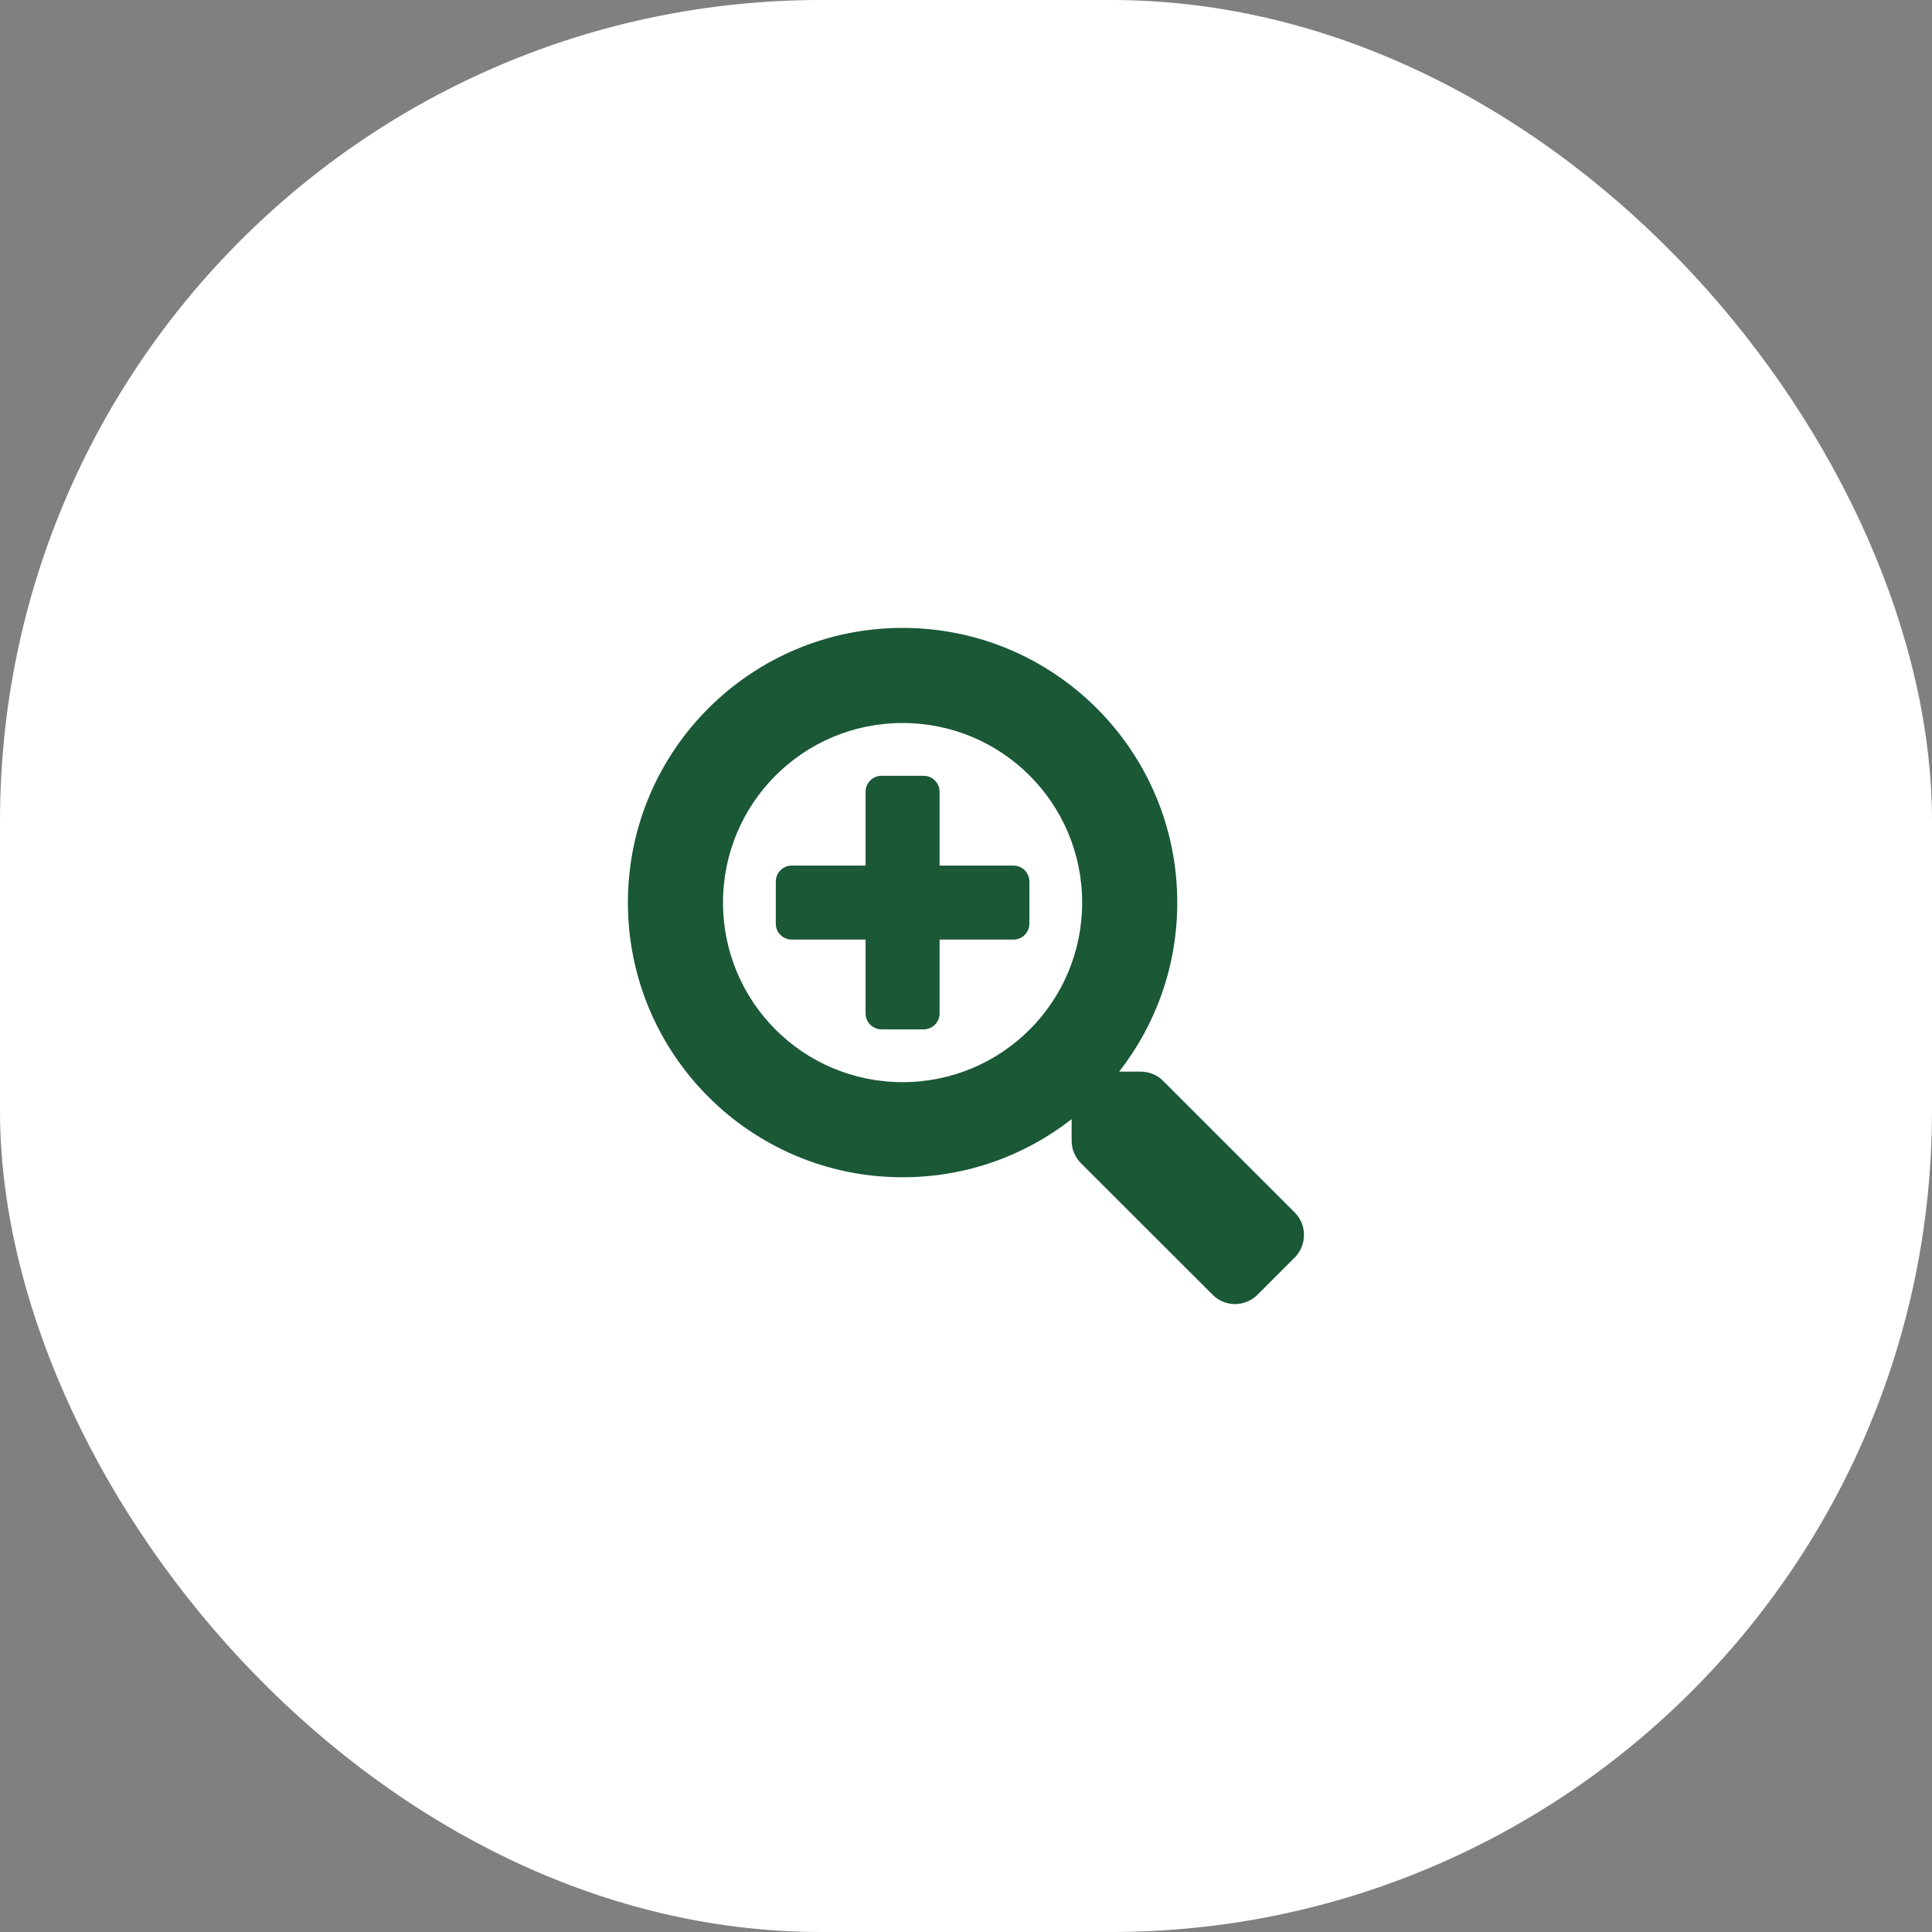 <svg width="40" height="40" viewBox="0 0 40 40" fill="none" xmlns="http://www.w3.org/2000/svg">
<rect x="0" y="0" width="40" height="40" fill="#808080" stroke="none"/>
<rect width="40" height="40" rx="17" fill="white"/>
<path d="M21.312 18.25V19.124C21.312 19.305 21.164 19.453 20.984 19.453H19.453V20.984C19.453 21.164 19.305 21.312 19.124 21.312H18.25C18.069 21.312 17.921 21.164 17.921 20.984V19.453H16.39C16.21 19.453 16.062 19.305 16.062 19.124V18.25C16.062 18.069 16.21 17.921 16.39 17.921H17.921V16.39C17.921 16.21 18.069 16.062 18.25 16.062H19.124C19.305 16.062 19.453 16.21 19.453 16.39V17.921H20.984C21.164 17.921 21.312 18.069 21.312 18.25ZM26.807 26.034L26.034 26.807C25.776 27.064 25.361 27.064 25.107 26.807L22.378 24.081C22.255 23.958 22.187 23.791 22.187 23.616V23.171C21.221 23.925 20.008 24.374 18.687 24.374C15.546 24.374 13 21.828 13 18.687C13 15.546 15.546 13 18.687 13C21.828 13 24.374 15.546 24.374 18.687C24.374 20.008 23.925 21.221 23.171 22.187H23.616C23.791 22.187 23.958 22.255 24.081 22.378L26.807 25.104C27.061 25.361 27.061 25.776 26.807 26.034ZM22.405 18.687C22.405 16.631 20.743 14.969 18.687 14.969C16.631 14.969 14.969 16.631 14.969 18.687C14.969 20.743 16.631 22.405 18.687 22.405C20.743 22.405 22.405 20.743 22.405 18.687Z" fill="#1A5836"/>
</svg>
